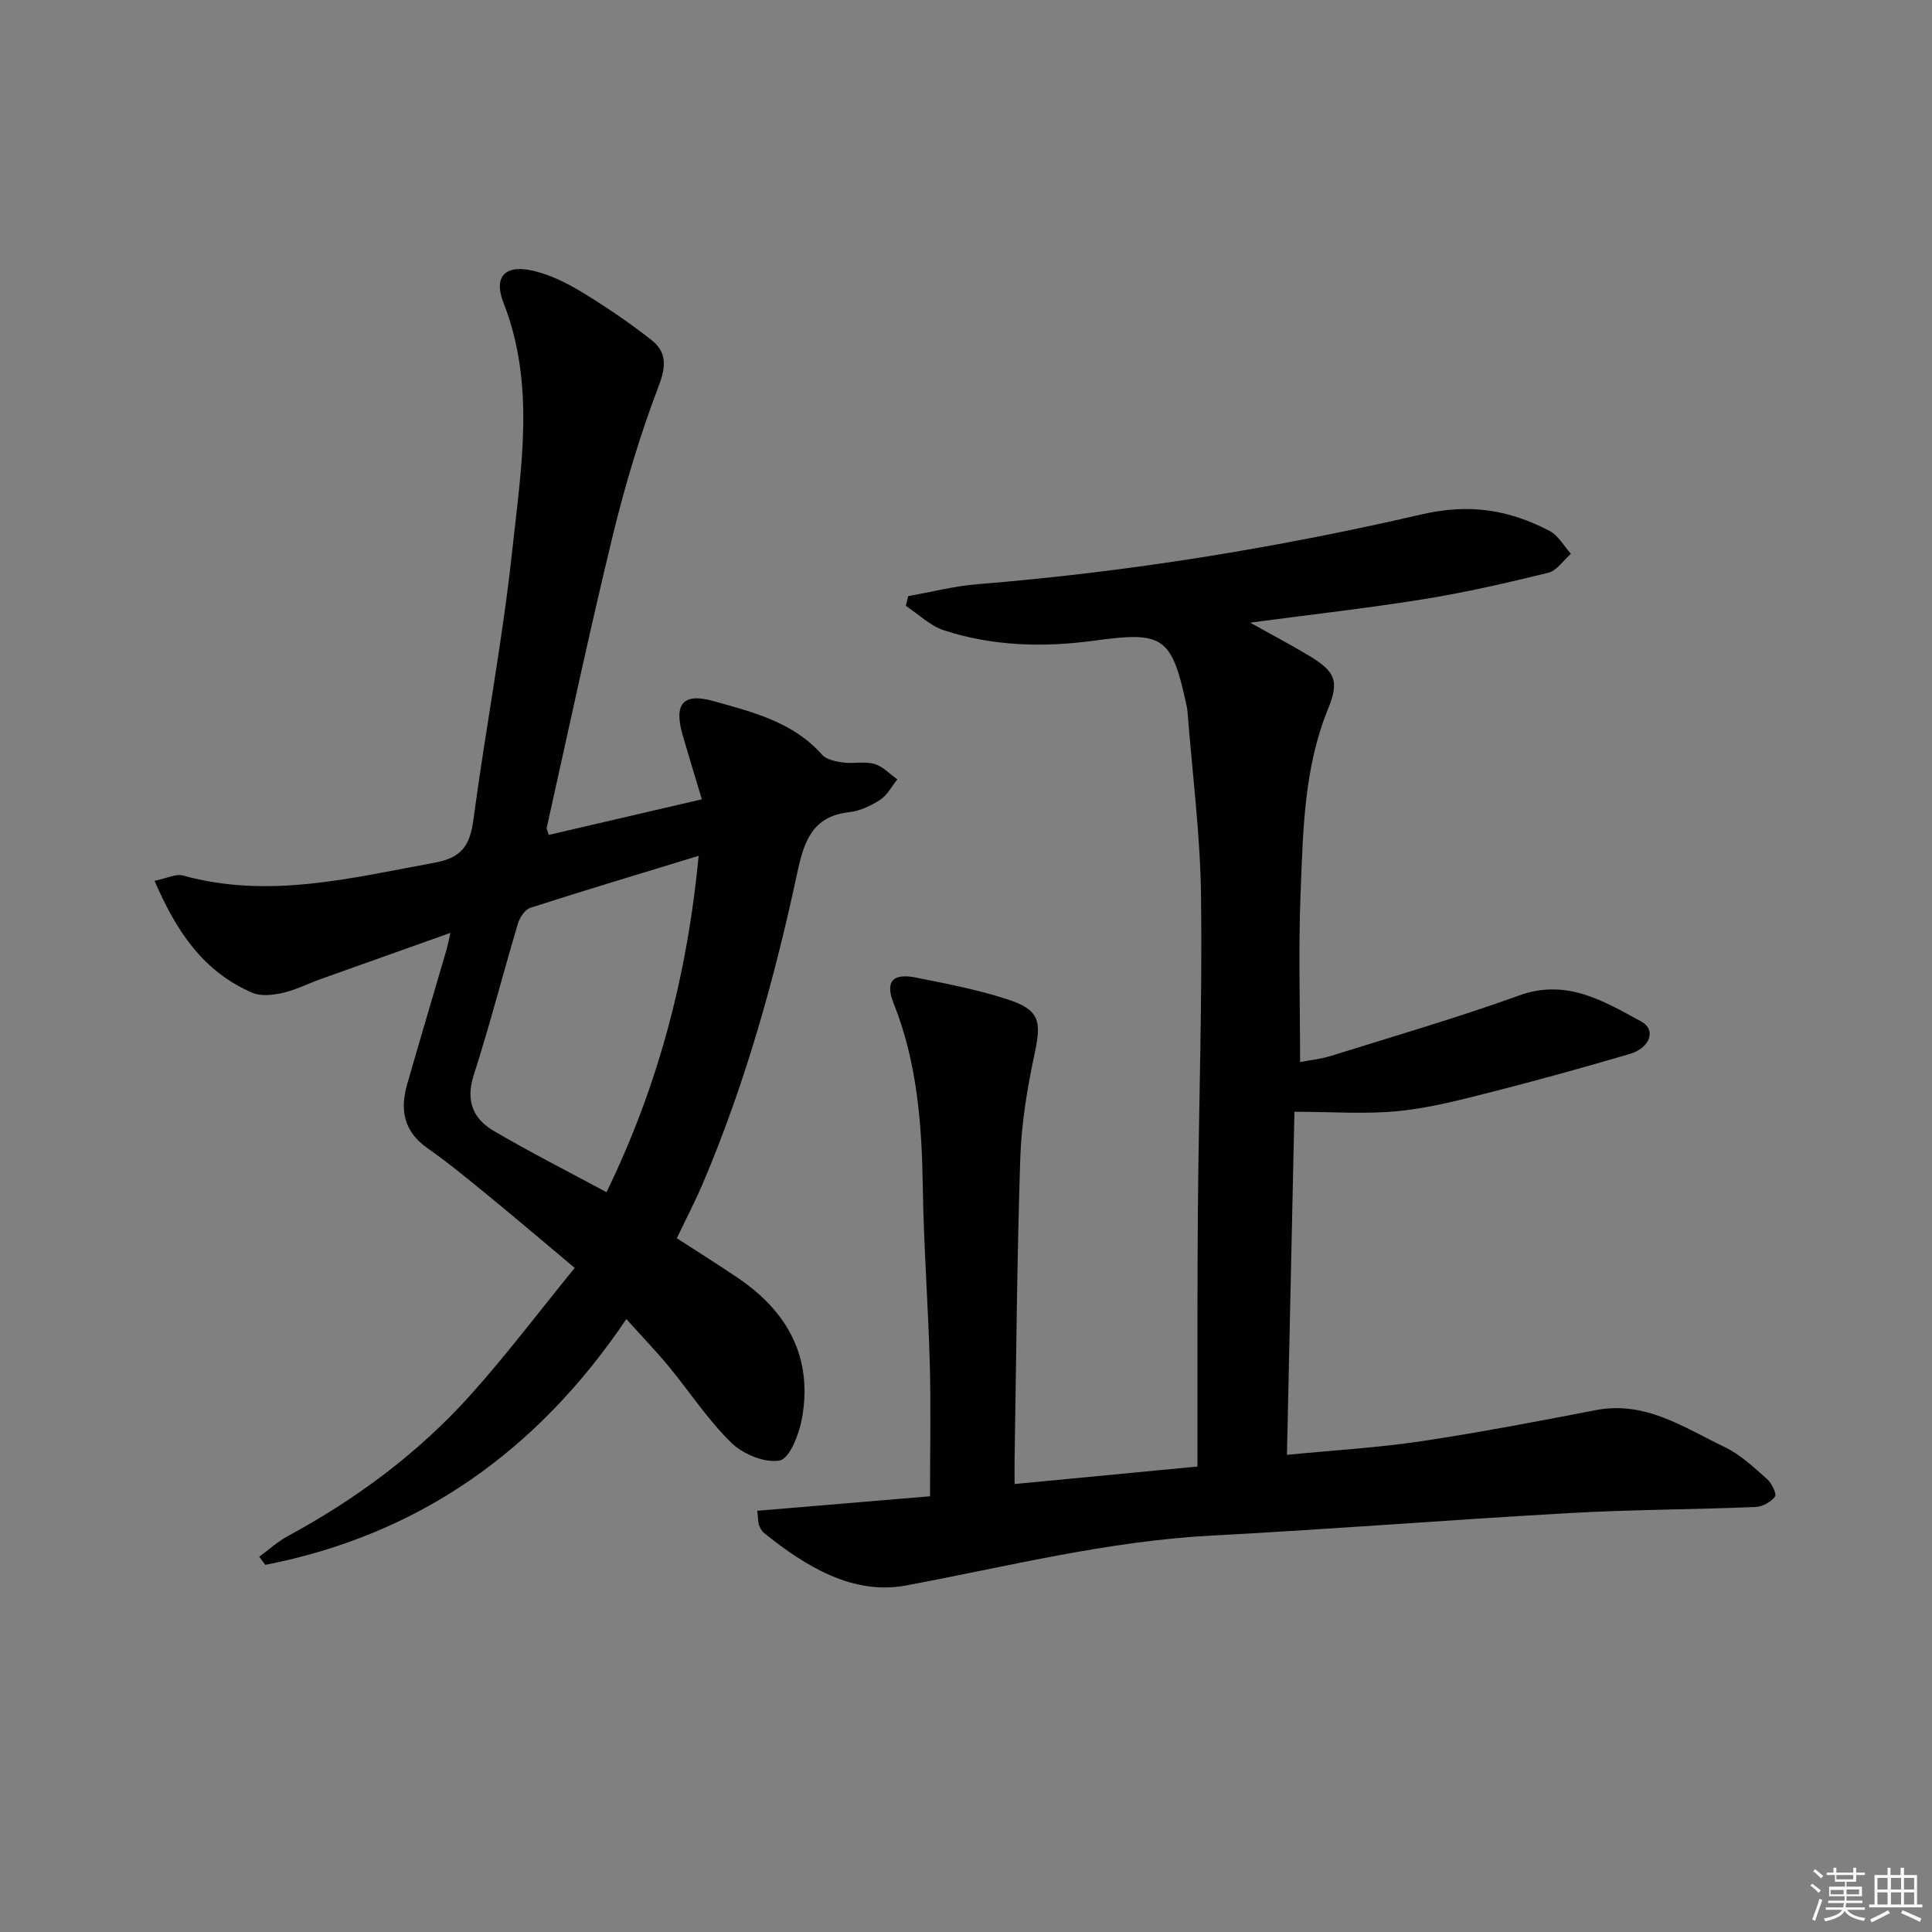 <svg enable-background="new 0 0 400 400" viewBox="0 0 400 400" xmlns="http://www.w3.org/2000/svg"><rect x="0" y="0" width="400" height="400" fill="#808080" stroke="none"/><path d="m156.78 312.79c11.93-1 23.71-1.99 35.77-3 0-9.34.2-18.43-.05-27.51-.33-12.13-1.26-24.25-1.44-36.38-.2-13.05-1.14-25.89-6.05-38.19-1.79-4.49-.2-6.28 4.61-5.32 6.33 1.27 12.72 2.49 18.84 4.47 6.77 2.19 7.21 4.46 5.75 11.27-1.52 7.11-2.73 14.39-2.97 21.63-.69 20.8-.83 41.61-1.18 62.42-.02 1.46 0 2.92 0 5.07 12.69-1.21 24.87-2.38 37.86-3.62 0-1.74 0-3.49 0-5.24.02-16-.05-32 .09-47.99.18-21.64.93-43.29.65-64.93-.16-12.76-1.82-25.51-2.81-38.26-.04-.49-.16-.99-.26-1.47-3.04-14.06-4.9-15.03-19.04-13.1-10.42 1.42-20.98 1.17-31.12-2.14-2.87-.94-5.27-3.34-7.89-5.07.16-.67.33-1.34.49-2.01 4.78-.84 9.53-2.08 14.35-2.47 31.01-2.5 61.7-7.46 91.94-14.45 10.02-2.32 18.14-.93 26.49 3.41 1.81.94 2.98 3.13 4.44 4.75-1.56 1.35-2.93 3.49-4.72 3.93-8.52 2.1-17.09 4.06-25.75 5.46-11.59 1.87-23.28 3.18-35.96 4.86 4.63 2.59 8.47 4.6 12.18 6.83 5.53 3.33 6.3 5.27 3.95 11.05-5.02 12.31-5.16 25.34-5.68 38.25-.46 11.43-.1 22.9-.1 34.85 1.81-.36 4.23-.6 6.49-1.31 12.99-4.06 26.07-7.87 38.86-12.48 9.83-3.55 17.51 1.16 25.28 5.39 3.18 1.73 1.83 5.5-2.43 6.74-9.39 2.74-18.82 5.38-28.3 7.79-6.43 1.63-12.91 3.35-19.48 4.01-6.84.69-13.81.15-21.59.15-.51 23.14-1.02 46.77-1.55 71.03 9.63-.95 18.74-1.47 27.74-2.81 12.12-1.81 24.18-4.13 36.22-6.45 10.28-1.98 18.3 3.65 26.74 7.69 3.22 1.54 5.97 4.18 8.7 6.58.96.85 2.04 3.08 1.63 3.65-.81 1.12-2.6 2.08-4.02 2.14-12.8.52-25.62.53-38.41 1.25-24.72 1.39-49.42 3.36-74.15 4.66-21.53 1.13-42.28 6.4-63.32 10.34-10.98 2.05-20.82-3.95-29.41-10.89-.49-.39-.83-1.06-1.05-1.67-.18-.62-.15-1.31-.34-2.91z" fill="#010100"/><path d="m113.6 172.86c10.52-2.45 20.8-4.84 31.71-7.37-1.42-4.74-2.73-8.98-3.96-13.24-1.88-6.52.02-8.87 6.39-7.09 8.11 2.27 16.44 4.31 22.45 11.08.92 1.04 2.85 1.42 4.38 1.63 2.13.29 4.44-.29 6.45.29 1.75.5 3.19 2.09 4.77 3.2-1.17 1.45-2.09 3.27-3.57 4.24-1.91 1.24-4.2 2.31-6.43 2.56-7.7.85-9.37 6.22-10.73 12.57-4.7 21.92-10.71 43.47-19.49 64.16-1.61 3.79-3.52 7.45-5.44 11.47 4.3 2.79 8.5 5.42 12.61 8.2 10.42 7.04 15.63 16.63 13.26 29.31-.59 3.17-2.55 8.13-4.58 8.51-3.08.57-7.59-1.31-10.01-3.67-4.84-4.73-8.61-10.54-12.95-15.8-2.62-3.17-5.49-6.15-8.78-9.81-18.48 27.4-43.02 44.69-74.76 50.89-.42-.56-.84-1.13-1.25-1.69 1.98-1.44 3.82-3.14 5.95-4.29 14.18-7.67 26.99-17.18 37.75-29.15 7.41-8.24 14.1-17.13 21.62-26.35-6.56-5.49-12.21-10.32-17.96-15.02-4.12-3.37-8.24-6.77-12.59-9.83-4.88-3.43-5.65-7.93-4.14-13.19 2.66-9.25 5.41-18.48 8.11-27.72.22-.75.36-1.53.85-3.61-9.52 3.39-18.16 6.45-26.79 9.54-2.66.95-5.22 2.27-7.94 2.89-2.02.46-4.51.74-6.31-.04-10.07-4.33-15.69-12.62-20.22-23.17 2.57-.52 4.43-1.5 5.89-1.09 17.72 4.91 34.85.5 52.15-2.67 5.75-1.05 7.29-3.77 7.99-9.01 2.48-18.58 6.03-37.03 8.03-55.65 1.83-17.06 4.82-34.32-1.82-51.26-2.15-5.5.42-8.02 6.33-6.58 3.47.84 6.86 2.53 9.93 4.4 4.95 3.01 9.78 6.28 14.34 9.86 3.19 2.5 3.13 5.41 1.52 9.61-3.89 10.17-7.01 20.69-9.58 31.28-4.85 19.97-9.11 40.08-13.59 60.14-.06.24.16.58.41 1.47zm31.05 4.33c-12.14 3.71-23.53 7.12-34.84 10.76-1.1.35-2.18 1.97-2.56 3.21-3.13 10.48-5.85 21.09-9.19 31.51-1.69 5.27-.09 8.98 4.16 11.47 7.56 4.43 15.38 8.4 23.35 12.69 10.62-21.84 16.68-44.57 19.08-69.64z" fill="#010100"/><g fill="#fafafb"><path d="m374.8 390.4.4-.4c.7.5 1.3 1 1.8 1.4l-.5.5c-.5-.6-1.1-1.1-1.7-1.5zm1 7.3-.6-.3c.5-1.4 1.1-2.8 1.5-4.3.2.1.4.2.6.3-.5 1.3-1 2.8-1.5 4.3zm-.4-10.3.4-.4c.4.3 1 .8 1.7 1.4l-.5.5c-.4-.5-1-1-1.6-1.5zm2.5.3h1.7v-1h.6v1h3.5v-1h.6v1h1.8v.5h-1.8v1.4h-2v1h3.2v2h-3.2v.9h3.3v.5h-3.4c0 .3-.1.6-.1.9h4v.5h-3.7c.7.9 1.9 1.5 3.8 1.7-.1.2-.2.4-.3.6-2.1-.4-3.5-1.1-4-2.1-.4 1-1.8 1.7-4 2.2-.1-.2-.2-.4-.3-.6 2.1-.4 3.4-1 3.8-1.8h-3.4v-.5h3.6c.1-.3.1-.6.2-.9h-3.3v-.5h3.4c0-.3 0-.6 0-.9h-3.2v-2h3.3v-1h-2.1v-1.4h-1.7v-.5zm1.1 3.5v1h2.7c0-.3 0-.4 0-.4 0-.1 0-.2 0-.2 0-.1 0-.2 0-.3h-2.7zm1.2-3v.9h3.5v-.9zm4.7 3h-2.6v.6.4h2.6z"/><path d="m393.6 386.7h.6v1.5h2.7v6.1h1.1v.6h-11v-.6h1.1v-6.1h2.7v-1.5h.6v1.5h2.1v-1.5zm-2.7 8.8.4.6c-1.2.6-2.5 1.3-3.8 1.9-.1-.2-.2-.4-.3-.6 1.2-.6 2.5-1.2 3.7-1.9zm-2.2-6.7v2.4h2.1v-2.4zm0 3v2.5h2.1v-2.5zm2.8-3v2.4h2.1v-2.4zm0 3v2.5h2.1v-2.5zm6 6.1c-1.4-.7-2.7-1.3-3.9-1.8l.3-.6c1.5.6 2.7 1.2 3.9 1.7zm-1.2-9.1h-2.1v2.4h2.1zm-2.1 3v2.5h2.1v-2.5z"/></g></svg>